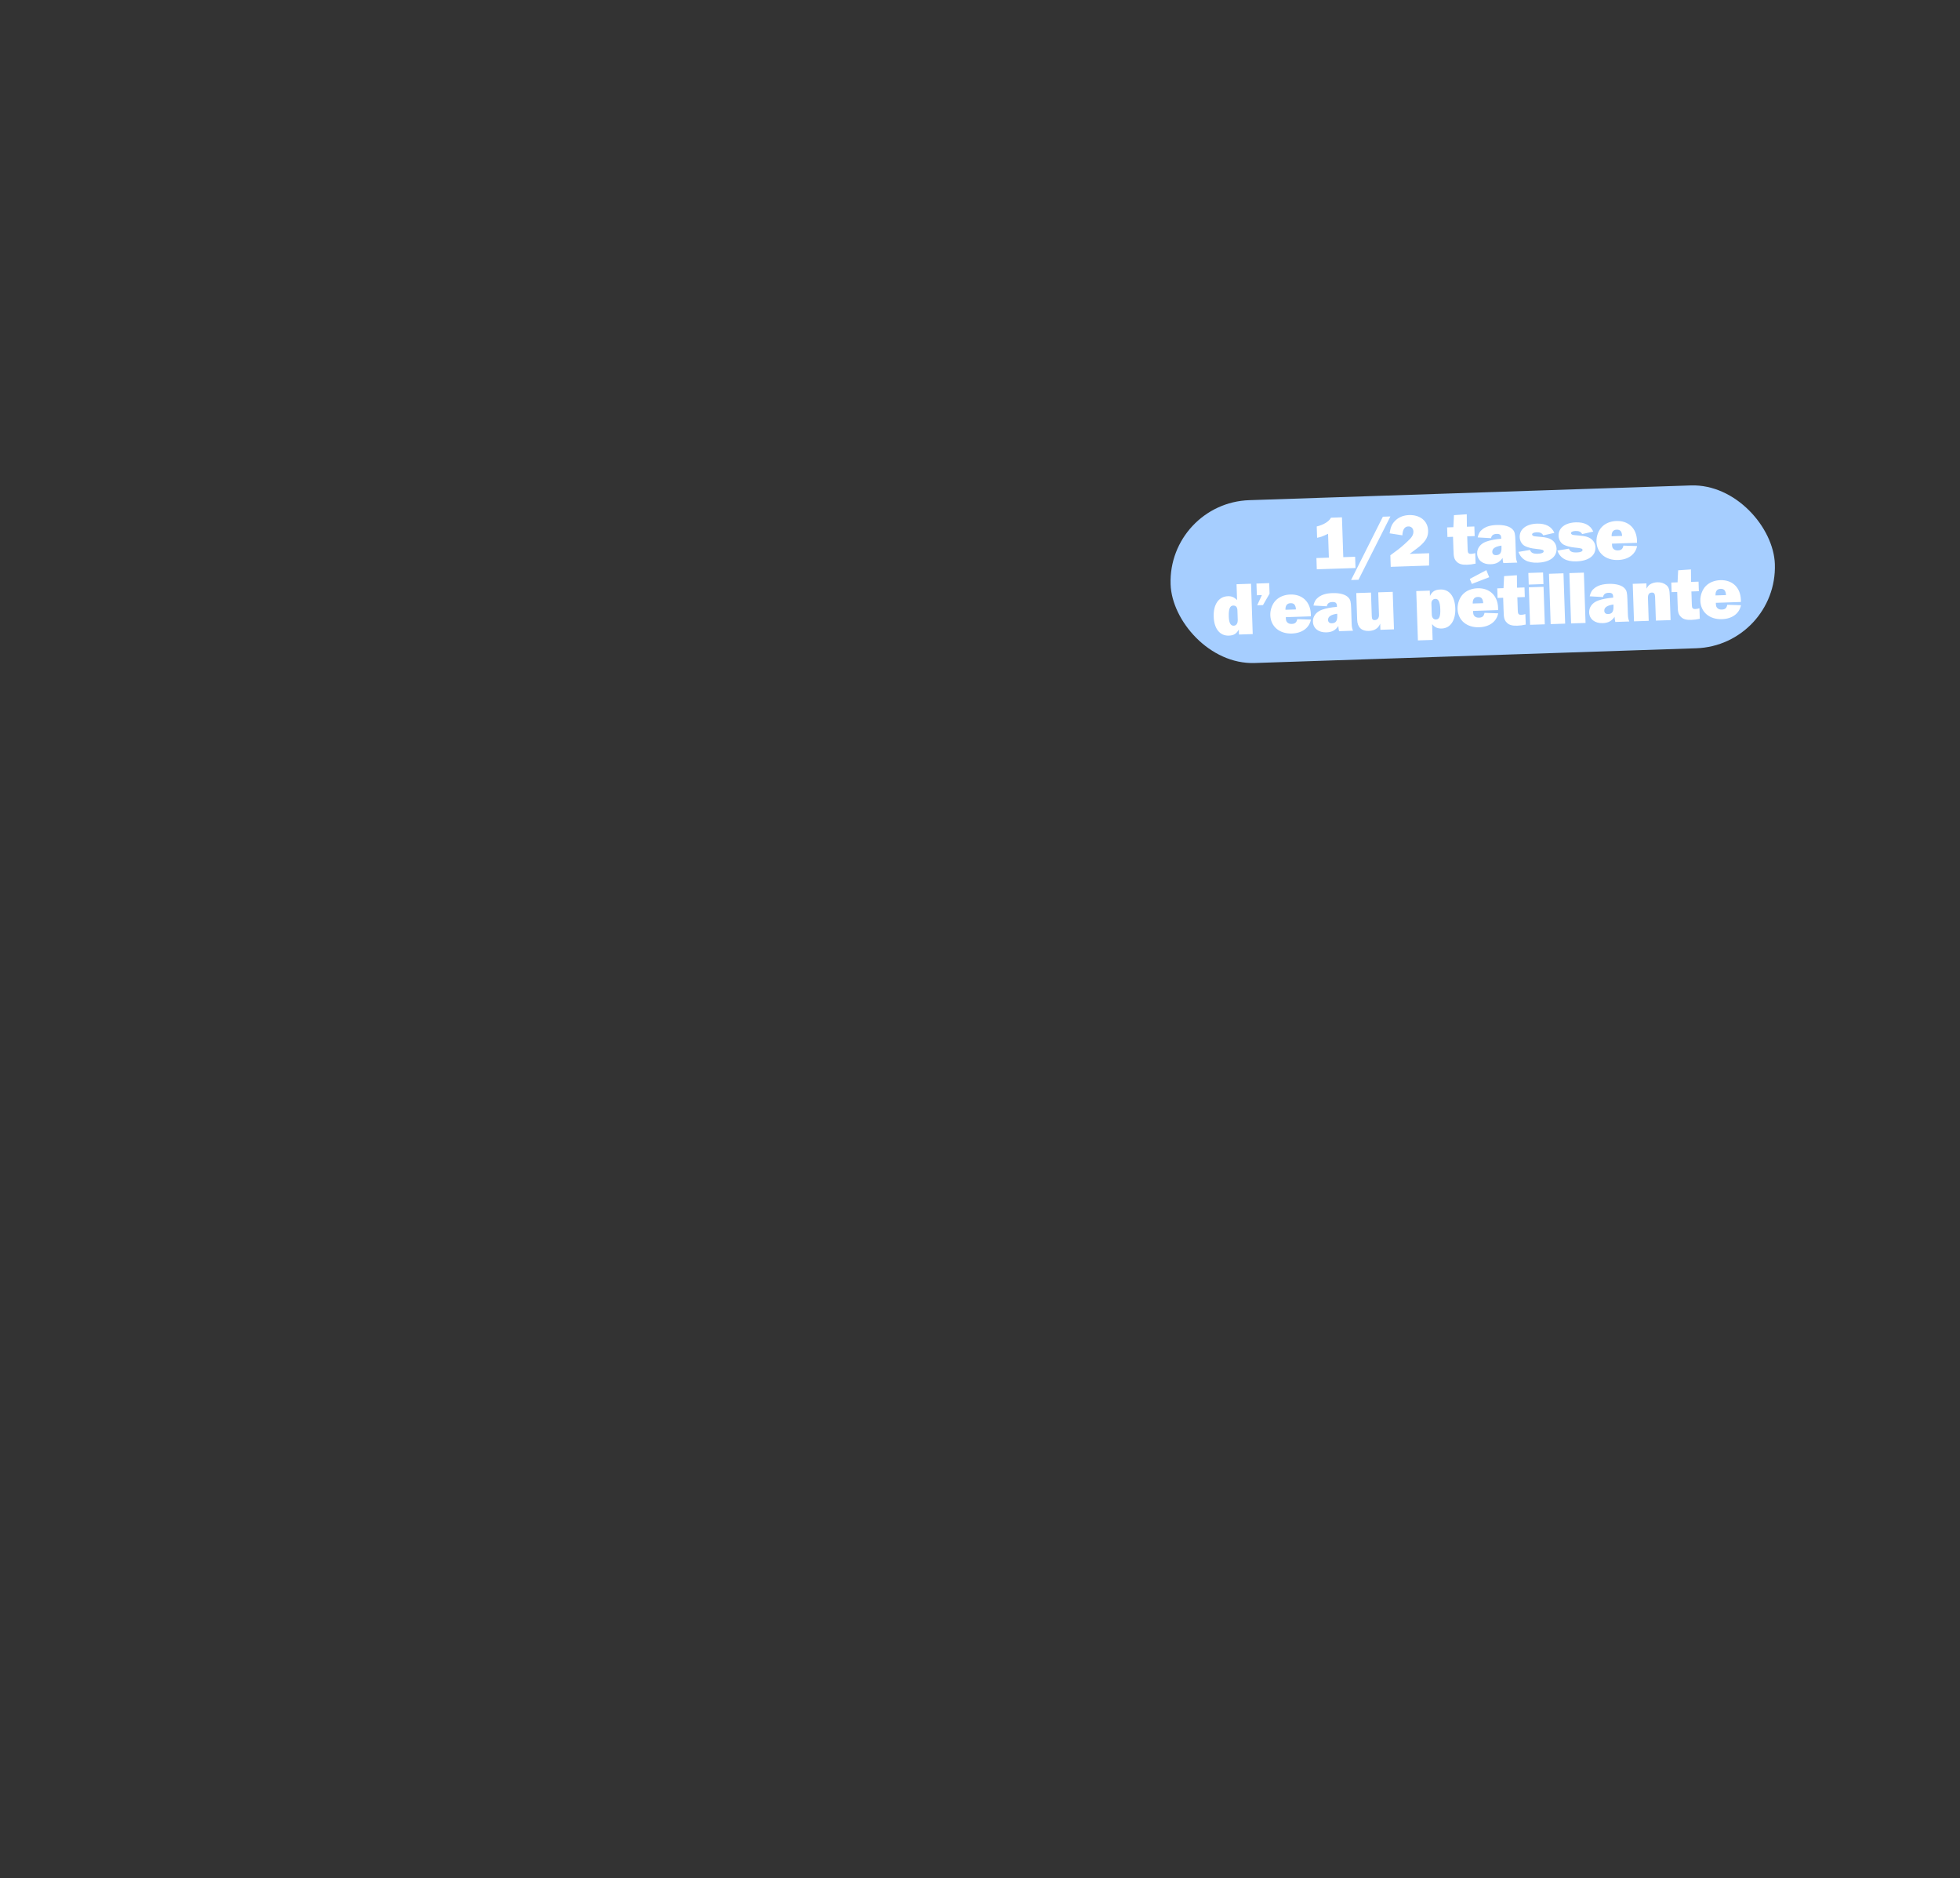 <svg id="Calque_3" xmlns="http://www.w3.org/2000/svg" viewBox="0 0 1080 1034.667"><rect x="0" y="0" width="1080" height="1034.667" fill="#333333" stroke="none"/><defs><style>.cls-1{fill:#fff}</style></defs><rect x="644.933" y="271.471" width="333.148" height="89.762" rx="44.881" ry="44.881" transform="rotate(-1.912 811.506 316.352)" fill="#a6ceff"/><path class="cls-1" d="M746.704 306.736l.206 6.194-21.326.712-.206-6.194 6.86-.23-.44-13.136c-3.441 1.613-3.937 1.755-6.044 2.199l-.208-6.236c3.798-.917 6.734-2.721 7.87-4.84l6.03-.201.732 21.95 6.526-.218zM748.544 319.409l-4.073.137 17.521-34.88 4.157-.138-17.605 34.881zM787.438 311.577l-21.118.705-.212-6.361 4.628-3.443c1.502-1.132 4.816-4.113 6.264-5.619 1.246-1.29 1.867-2.642 1.822-4.013-.058-1.747-1.178-2.875-2.841-2.82-2.038.068-3.066 1.684-3.25 4.895l-7.028-1.098c.51-3.429 1.322-5.287 3.178-7.056 1.894-1.852 4.522-2.897 7.516-2.998 6.11-.204 10.345 3.235 10.521 8.515.11 3.283-1.142 5.656-4.622 8.645-.972.823-1.296 1.04-5.56 4.221l10.766-.36-.064 6.787zM812.577 295.339l-4.115.137.254 7.608c.053 1.58.528 2.104 1.941 2.057.624-.021 1.41-.172 2.234-.407l.193 5.778c-1.86.396-3.06.561-4.64.614-2.786.093-4.383-.355-5.671-1.559-1.075-1.005-1.568-2.071-1.753-3.896q-.06-.538-.158-3.449l-.215-6.485-3.078.103-.176-5.28 3.45-.115.321-6.628 7.059-.485.062 6.865 4.116-.138.176 5.28zM828.354 310.21c-.245-1.032-.351-1.736-.375-2.485l-.014-.374c-1.586 2.343-3.506 3.407-6.541 3.508-4.365.146-7.357-2.21-7.48-5.91-.096-2.87 1.775-5.388 4.942-6.533 2.303-.826 4.991-1.332 8.311-1.61l-.016-.499c-.054-1.62-.74-2.222-2.528-2.163-1.829.062-2.801.844-3.043 2.35l-7.38-.42c.508-2.224 1.258-3.414 2.72-4.544 1.949-1.48 4.38-2.185 7.788-2.299 4.158-.138 7.352.795 8.868 2.575 1.039 1.173 1.284 2.289 1.404 5.906l.275 8.23c.063 1.871.211 2.573.758 4.012l-7.69.257zm-1.03-9.621c-3.48.492-5.107 1.628-5.046 3.457.039 1.165.812 1.845 2.101 1.802 2.201-.073 3.076-1.31 2.977-4.302l-.032-.957zM843.07 302.977c.553 1.605 1.78 2.188 4.399 2.1 1.996-.066 3.144-.563 3.117-1.353-.025-.789-.615-.977-4.373-1.351-2.422-.252-4.521-.807-5.877-1.51-1.734-.858-2.883-2.817-2.953-4.937-.145-4.325 3.587-7.237 9.49-7.434 4.822-.161 8.127 1.602 9.617 5.089l-6.113 1.37c-.709-1.268-1.808-1.771-3.678-1.709-1.455.049-2.52.542-2.498 1.208.01.29.227.574.608.77.466.234.8.306 4.138.569 3.048.272 4.517.64 5.92 1.509 1.743 1.107 2.76 2.863 2.83 4.983.153 4.572-3.787 7.493-10.44 7.715-5.57.186-8.963-1.74-10.56-5.933l6.373-1.086zM864.494 302.262c.553 1.605 1.78 2.188 4.399 2.1 1.996-.066 3.144-.562 3.117-1.352-.025-.79-.615-.978-4.373-1.352-2.422-.253-4.522-.808-5.877-1.51-1.734-.86-2.883-2.817-2.953-4.937-.145-4.324 3.588-7.238 9.49-7.435 4.822-.16 8.128 1.603 9.617 5.09l-6.113 1.37c-.71-1.267-1.808-1.771-3.678-1.709-1.455.049-2.52.541-2.498 1.207.01.29.227.574.608.77.465.235.801.307 4.14.57 3.046.272 4.516.639 5.918 1.508 1.743 1.107 2.759 2.863 2.83 4.983.153 4.573-3.787 7.493-10.44 7.716-5.57.186-8.962-1.74-10.56-5.933l6.373-1.085zM902.08 300.84c-.929 4.61-4.869 7.488-10.481 7.675-6.86.23-11.698-3.855-11.907-10.09-.1-2.994 1.044-6.11 2.935-8.09 1.93-2.02 4.803-3.198 8.046-3.306 6.651-.222 11.122 4.04 11.349 10.816.006.209.023.708-.002 1.209l-13.801.46c.054 1.62.195 2.158.674 2.724.562.689 1.449 1.034 2.613.995 1.828-.06 2.638-.755 3.032-2.64l7.542.248zm-8.26-5.592c-.168-2.491-1.033-3.503-2.988-3.439-1.912.065-2.87 1.262-2.79 3.632l5.777-.193zM682.705 349.578l-.092-2.743c-1.377 2.376-2.804 3.257-5.506 3.346-4.947.165-8.119-3.807-8.34-10.459-.225-6.734 2.793-11.08 7.782-11.248 2.078-.069 3.512.508 5.106 2.12l-.292-8.73 7.983-.267.926 27.729-7.567.252zm-.86-13.29c-.06-1.828-.84-2.718-2.378-2.666-1.787.06-2.515 1.957-2.375 6.156.114 3.408 1 5.001 2.704 4.944 1.456-.048 2.288-1.283 2.22-3.32l-.17-5.113zM699.548 327.083l-3.62 6.28-3.2.107 2.6-5.623-2.785.094-.215-6.443 7.026-.236.194 5.82zM722.352 341.346c-.928 4.609-4.868 7.488-10.48 7.674-6.86.23-11.699-3.854-11.907-10.09-.1-2.992 1.043-6.11 2.934-8.09 1.93-2.02 4.804-3.198 8.046-3.305 6.653-.223 11.122 4.04 11.35 10.816.006.208.022.706-.002 1.207l-13.803.461c.055 1.621.198 2.158.674 2.724.565.688 1.45 1.034 2.614.996 1.83-.061 2.638-.755 3.033-2.642l7.54.249zm-8.26-5.592c-.166-2.492-1.032-3.504-2.986-3.439-1.913.064-2.872 1.262-2.792 3.631l5.778-.192zM737.85 347.737c-.242-1.032-.349-1.736-.373-2.485l-.014-.373c-1.586 2.342-3.507 3.404-6.541 3.506-4.365.145-7.357-2.21-7.48-5.91-.096-2.869 1.775-5.387 4.94-6.533 2.305-.826 4.993-1.33 8.313-1.61l-.016-.498c-.054-1.621-.741-2.223-2.528-2.163-1.83.06-2.801.842-3.043 2.348l-7.381-.419c.51-2.222 1.26-3.413 2.72-4.544 1.949-1.48 4.38-2.185 7.79-2.3 4.156-.138 7.351.797 8.867 2.576 1.039 1.173 1.283 2.288 1.404 5.905l.275 8.23c.063 1.872.211 2.575.758 4.013l-7.691.257zm-1.028-9.621c-3.48.49-5.107 1.627-5.046 3.456.039 1.164.811 1.847 2.1 1.804 2.203-.074 3.077-1.31 2.978-4.304l-.032-.956zM768.108 346.726l-7.483.25-.114-3.409c-.995 2.573-3.114 3.934-6.275 4.04-3.99.132-6.27-2.039-6.404-6.113l-.494-14.758 8.107-.27.434 13.011c.057 1.662.448 2.19 1.695 2.149 1.455-.049 2.334-1.16 2.276-2.905l-.414-12.39 7.982-.266.69 20.661zM781.299 352.82l-.908-27.187 7.441-.25.099 2.952c1.288-2.54 2.798-3.464 5.749-3.563 4.906-.164 7.992 3.77 8.215 10.422.218 6.568-2.675 10.91-7.414 11.069-2.37.079-3.891-.62-5.368-2.443l.292 8.73-8.106.27zm7.636-14.363c.061 1.829.928 2.883 2.341 2.836 1.789-.06 2.484-1.665 2.352-5.614-.135-4.034-.984-5.795-2.73-5.737-1.33.044-2.212 1.074-2.16 2.612l.197 5.903zM825.541 337.9c-.928 4.61-4.868 7.488-10.48 7.675-6.86.23-11.7-3.854-11.908-10.09-.1-2.992 1.044-6.111 2.935-8.09 1.93-2.02 4.805-3.198 8.047-3.305 6.652-.223 11.122 4.04 11.349 10.816.006.208.023.706-.001 1.207l-13.803.461c.055 1.621.197 2.157.674 2.724.564.688 1.449 1.034 2.613.996 1.83-.062 2.639-.755 3.033-2.642l7.541.248zm-6.537-23.795l1.587 3.9-9.574 3.691-1.132-2.75 9.119-4.84zm-1.723 18.202c-.167-2.49-1.033-3.503-2.986-3.437-1.912.063-2.871 1.262-2.792 3.63l5.778-.193zM840.205 328.92l-4.115.137.254 7.608c.053 1.58.528 2.105 1.941 2.057.624-.02 1.41-.171 2.235-.407l.192 5.78c-1.86.395-3.061.56-4.642.613-2.785.093-4.38-.355-5.67-1.559-1.074-1.006-1.567-2.071-1.752-3.896q-.06-.54-.158-3.449l-.216-6.485-3.077.103-.175-5.28 3.45-.115.32-6.629 7.058-.484.063 6.864 4.116-.137.176 5.28zM850.473 321.795l-8.107.27-.214-6.403 8.107-.27.214 6.403zm.74 22.157l-8.107.27-.69-20.66 8.107-.271.69 20.66zM862.434 343.577l-7.982.267-.926-27.729 7.982-.267.926 27.729zM873.672 343.202l-7.982.267-.926-27.729 7.982-.267.926 27.729zM890.065 342.655c-.243-1.032-.35-1.736-.374-2.485l-.013-.373c-1.586 2.34-3.507 3.404-6.541 3.506-4.365.145-7.358-2.21-7.482-5.91-.095-2.869 1.777-5.387 4.943-6.534 2.303-.825 4.992-1.33 8.312-1.608l-.017-.5c-.054-1.62-.74-2.223-2.528-2.162-1.83.06-2.801.842-3.043 2.348l-7.38-.419c.508-2.222 1.26-3.413 2.72-4.544 1.947-1.48 4.38-2.185 7.79-2.3 4.156-.138 7.35.797 8.866 2.576 1.039 1.173 1.284 2.288 1.405 5.905l.275 8.23c.062 1.872.21 2.575.758 4.013l-7.691.257zm-1.029-9.621c-3.48.49-5.106 1.627-5.046 3.456.04 1.164.81 1.846 2.1 1.803 2.203-.073 3.078-1.31 2.978-4.303l-.032-.956zM912.42 341.908l-.435-13.013c-.06-1.786-.54-2.477-1.788-2.435-1.539.05-2.212 1.071-2.142 3.15l.415 12.43-8.107.27-.689-20.66 7.523-.252.098 2.91c.586-1.143.985-1.656 1.717-2.221.973-.74 2.62-1.253 4.201-1.306 1.953-.065 3.764.54 5.004 1.581 1.373 1.202 1.746 2.398 1.867 6.056l.442 13.22-8.107.27zM936.11 325.719l-4.116.136.255 7.608c.053 1.58.528 2.105 1.942 2.057.624-.02 1.409-.172 2.233-.407l.193 5.78c-1.86.395-3.061.56-4.64.613-2.785.092-4.383-.355-5.671-1.559-1.073-1.006-1.568-2.071-1.753-3.896q-.06-.54-.157-3.449l-.217-6.485-3.076.103-.177-5.28 3.451-.115.32-6.629 7.059-.484.062 6.864 4.116-.137.176 5.28zM959.317 333.433c-.928 4.61-4.869 7.489-10.48 7.676-6.86.229-11.7-3.855-11.907-10.09-.1-2.993 1.044-6.112 2.933-8.09 1.931-2.021 4.805-3.198 8.047-3.306 6.653-.223 11.122 4.04 11.349 10.817.007.208.023.706-.001 1.206l-13.803.461c.055 1.621.197 2.158.675 2.724.563.688 1.45 1.035 2.613.996 1.83-.062 2.638-.755 3.033-2.642l7.54.248zm-8.26-5.591c-.166-2.492-1.032-3.504-2.987-3.439-1.912.064-2.87 1.262-2.792 3.631l5.779-.192z"/></svg>